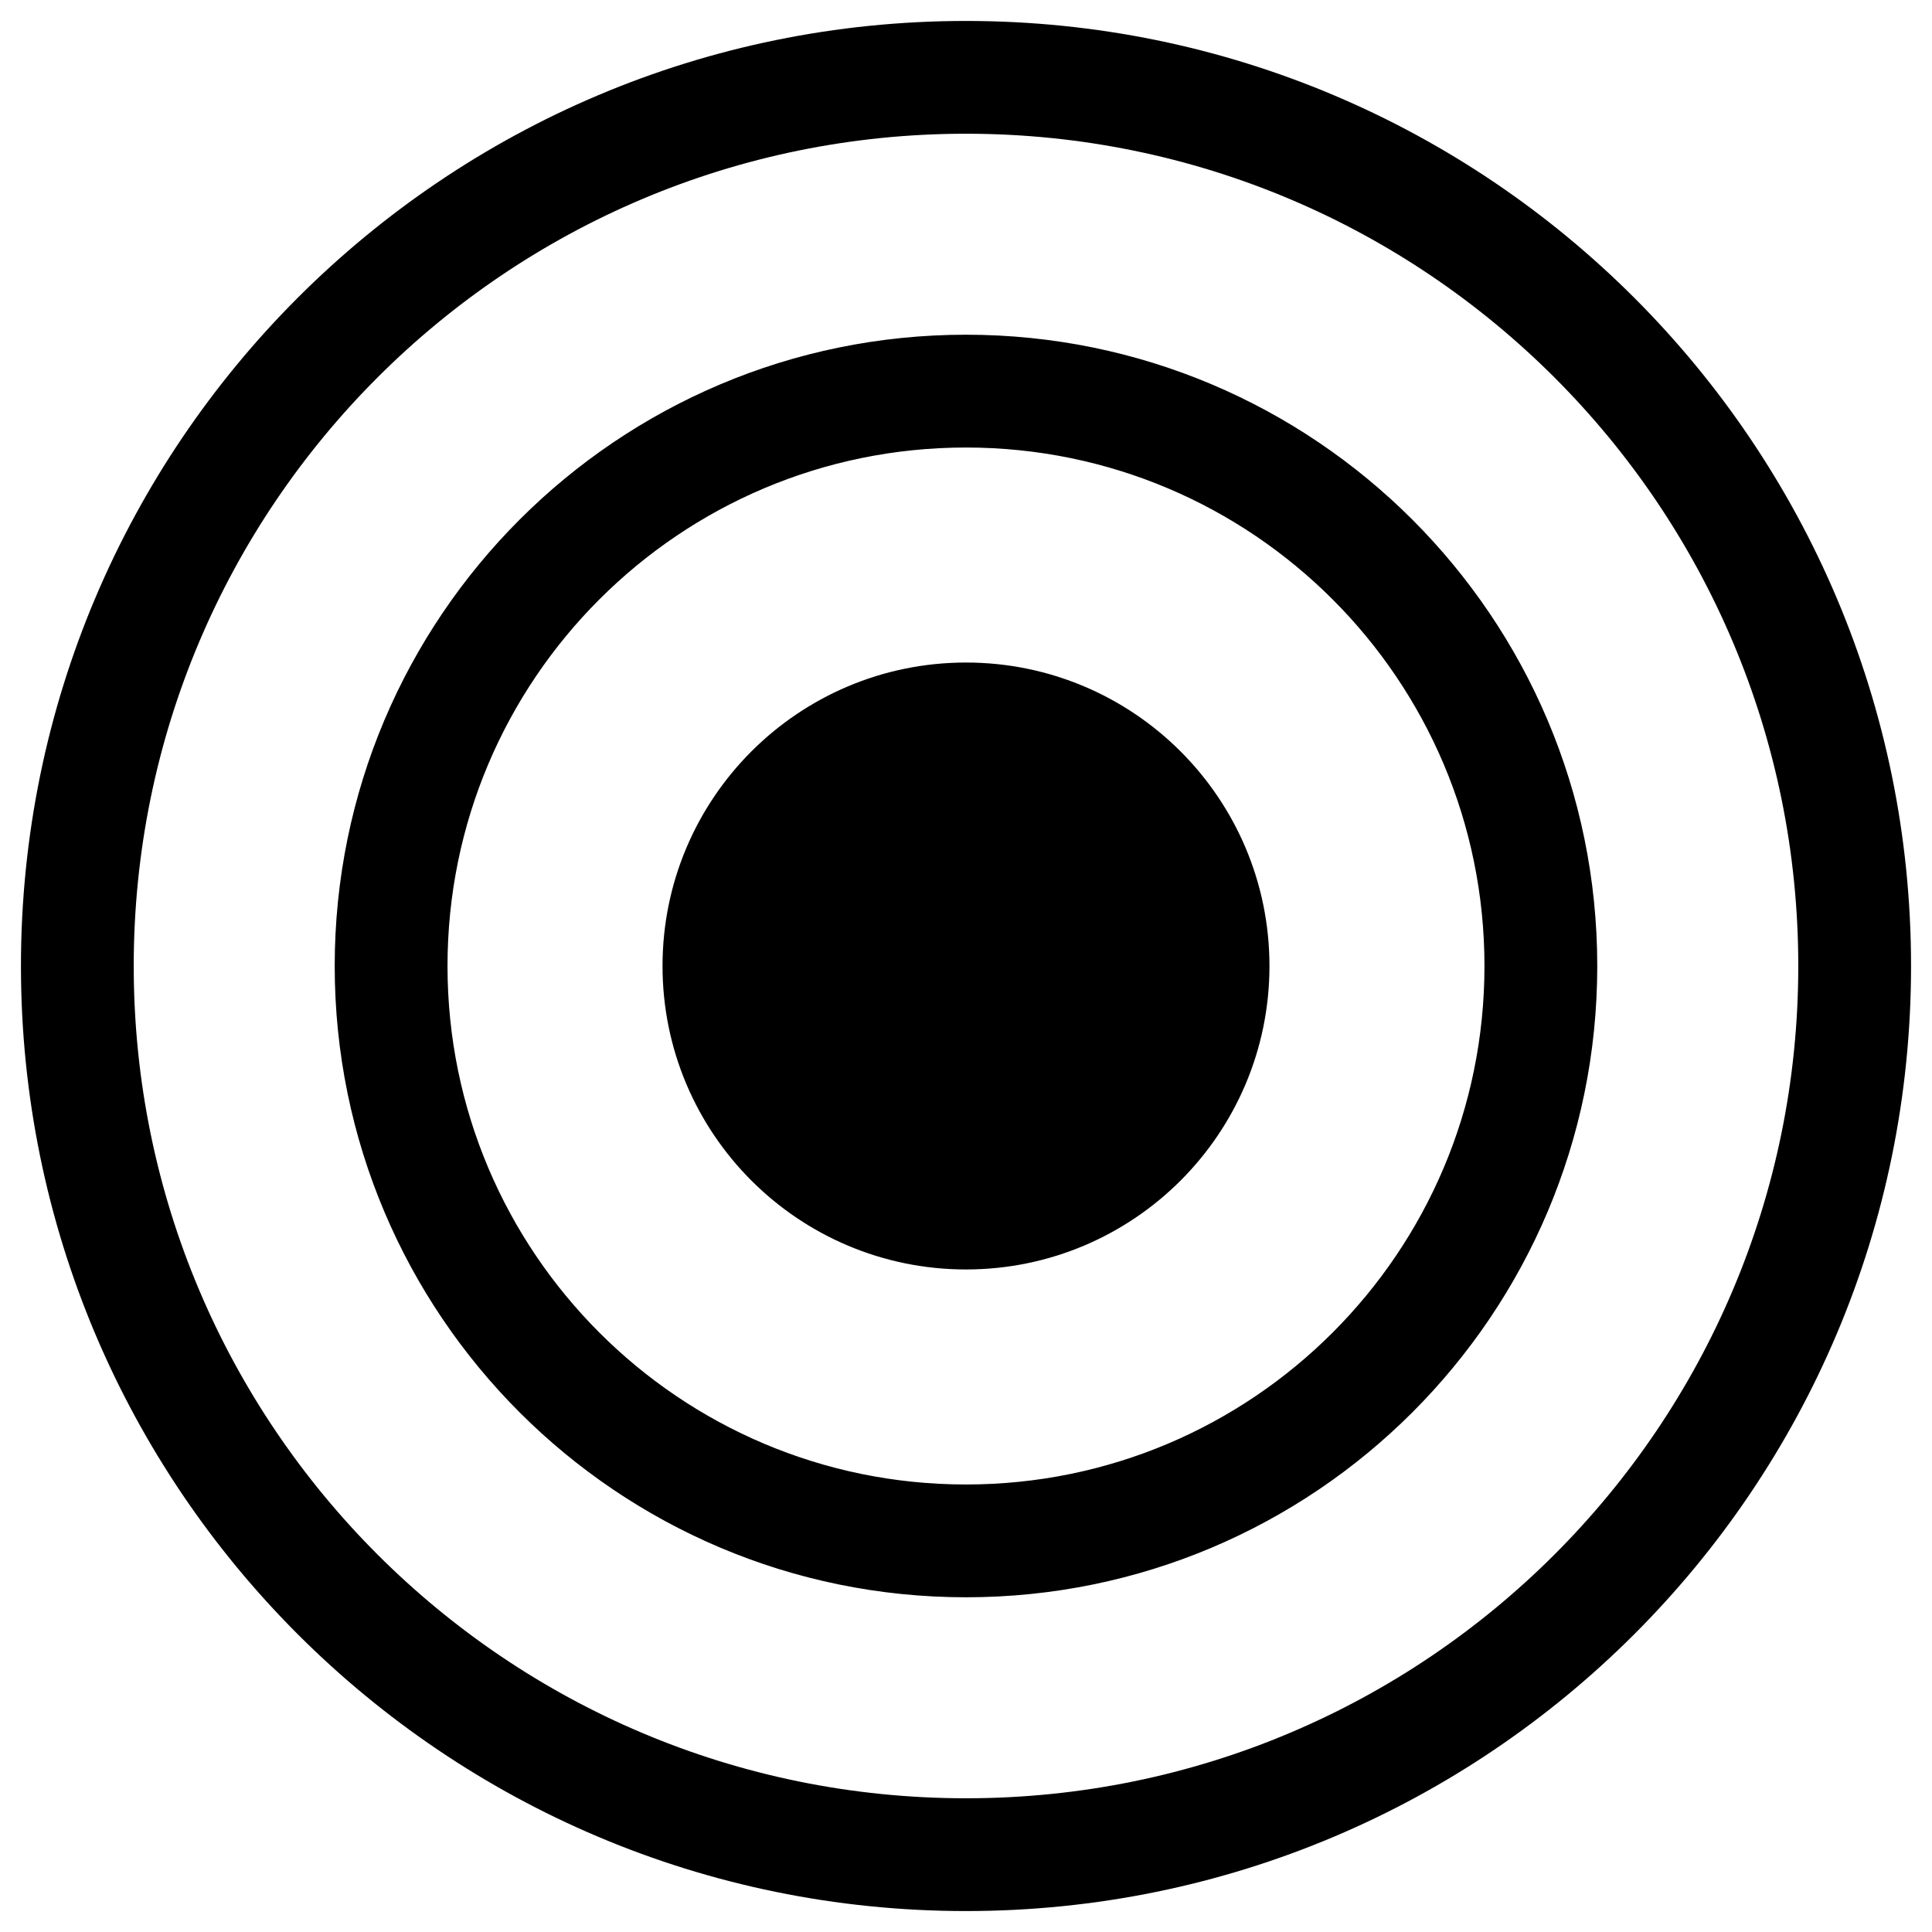 <?xml version="1.0" encoding="UTF-8" standalone="no"?>
<svg
   shape-rendering="geometricPrecision"
   text-rendering="geometricPrecision"
   image-rendering="optimizeQuality"
   fill-rule="evenodd"
   clip-rule="evenodd"
   viewBox="0 0 512 512"
   version="1.1"
   id="svg1"
   sodipodi:docname="target-bw.svg"
   inkscape:version="1.4.2 (ebf0e940d0, 2025-05-08)"
   xmlns:inkscape="http://www.inkscape.org/namespaces/inkscape"
   xmlns:sodipodi="http://sodipodi.sourceforge.net/DTD/sodipodi-0.dtd"
   xmlns="http://www.w3.org/2000/svg"
   xmlns:svg="http://www.w3.org/2000/svg">
  <defs
     id="defs1" />
  <sodipodi:namedview
     id="namedview1"
     pagecolor="#ffffff"
     bordercolor="#000000"
     borderopacity="0.25"
     inkscape:showpageshadow="2"
     inkscape:pageopacity="0.0"
     inkscape:pagecheckerboard="0"
     inkscape:deskcolor="#d1d1d1"
     showgrid="false"
     inkscape:zoom="1.2567516"
     inkscape:cx="141.63498"
     inkscape:cy="211.65678"
     inkscape:current-layer="svg1" />
  <path
     id="path2"
     style="baseline-shift:baseline;clip-rule:nonzero;display:inline;overflow:visible;vector-effect:none;fill-rule:nonzero;stroke-width:1.019;image-rendering:auto;shape-rendering:auto;text-rendering:auto;enable-background:accumulate;stop-color:#000000"
     d="m 256,5.552 c -69.146,0 -131.774,28.037 -177.093,73.355 C 33.589,124.226 5.552,186.854 5.552,256 c 0,69.146 28.037,131.774 73.355,177.093 C 124.226,478.411 186.854,506.448 256,506.448 c 69.146,0 131.774,-28.037 177.093,-73.355 C 478.411,387.774 506.448,325.146 506.448,256 506.448,186.854 478.411,124.226 433.093,78.907 387.774,33.589 325.146,5.552 256,5.552 Z m 0,29.886 c 60.914,0 116.045,24.688 155.959,64.603 39.914,39.914 64.603,95.046 64.603,155.959 0,60.914 -24.688,116.045 -64.603,155.959 C 372.045,451.874 316.914,476.562 256,476.562 c -60.914,0 -116.045,-24.688 -155.959,-64.603 C 60.126,372.045 35.438,316.914 35.438,256 c 0,-60.914 24.688,-116.045 64.603,-155.959 C 139.955,60.126 195.086,35.438 256,35.438 Z m -0.004,53.265 c -46.182,0 -88.021,18.732 -118.292,49.002 C 107.432,167.98 88.701,209.816 88.701,256 c -10e-7,46.184 18.73,88.02 49.002,118.294 30.271,30.271 72.11,49.002 118.292,49.002 46.184,0 88.02,-18.73 118.294,-49.002 30.273,-30.274 49.002,-72.11 49.002,-118.294 0,-46.184 -18.73,-88.02 -49.002,-118.294 C 344.016,107.433 302.18,88.703 255.996,88.703 Z m 0,29.894 c 37.952,0 72.291,15.381 97.157,40.246 24.865,24.866 40.246,59.205 40.246,97.157 0,37.951 -15.381,72.291 -40.246,97.157 -24.865,24.865 -59.204,40.246 -97.157,40.246 -37.949,0 -72.29,-15.381 -97.155,-40.246 -24.864,-24.865 -40.246,-59.205 -40.246,-97.157 0,-37.951 15.381,-72.291 40.246,-97.157 24.864,-24.864 59.205,-40.246 97.155,-40.246 z m 0.002,56.981 c -22.195,0 -42.317,9.003 -56.867,23.554 -14.551,14.55 -23.554,34.672 -23.554,56.867 0,22.195 9.003,42.317 23.554,56.867 14.55,14.551 34.672,23.554 56.867,23.554 22.195,0 42.317,-9.003 56.867,-23.554 14.551,-14.55 23.556,-34.672 23.556,-56.867 0,-22.195 -9.005,-42.317 -23.556,-56.867 -14.55,-14.551 -34.672,-23.554 -56.867,-23.554 z" />
</svg>
